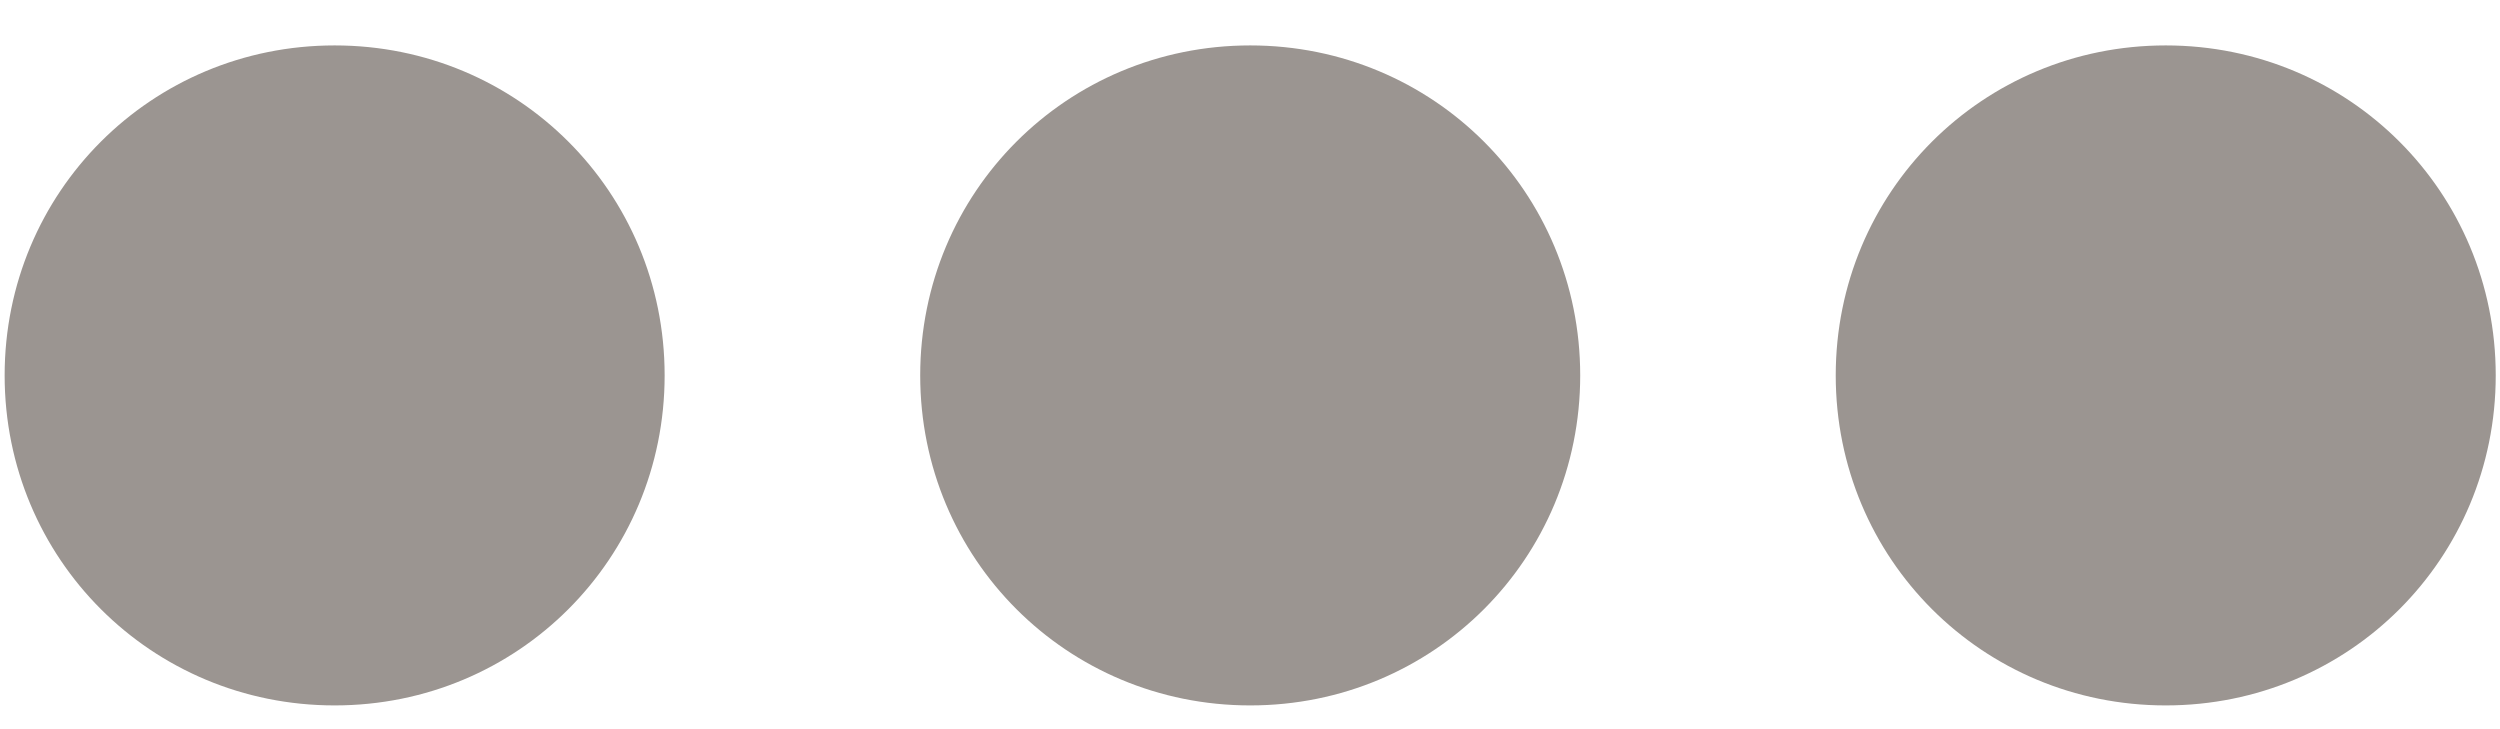 <svg width="48" height="14" viewBox="0 0 48 14" fill="none" xmlns="http://www.w3.org/2000/svg">
<path d="M6.425 13.544C9.945 13.544 12.761 10.728 12.761 7.208C12.761 3.688 9.945 0.872 6.425 0.872C2.905 0.872 0.089 3.688 0.089 7.208C0.089 10.728 2.905 13.544 6.425 13.544ZM24.004 13.544C27.524 13.544 30.34 10.728 30.34 7.208C30.34 3.688 27.524 0.872 24.004 0.872C20.484 0.872 17.668 3.688 17.668 7.208C17.668 10.728 20.484 13.544 24.004 13.544ZM41.582 13.544C45.102 13.544 47.918 10.728 47.918 7.208C47.918 3.688 45.102 0.872 41.582 0.872C38.062 0.872 35.246 3.688 35.246 7.208C35.246 10.728 38.062 13.544 41.582 13.544Z" fill="#9B9591"/>
</svg>
